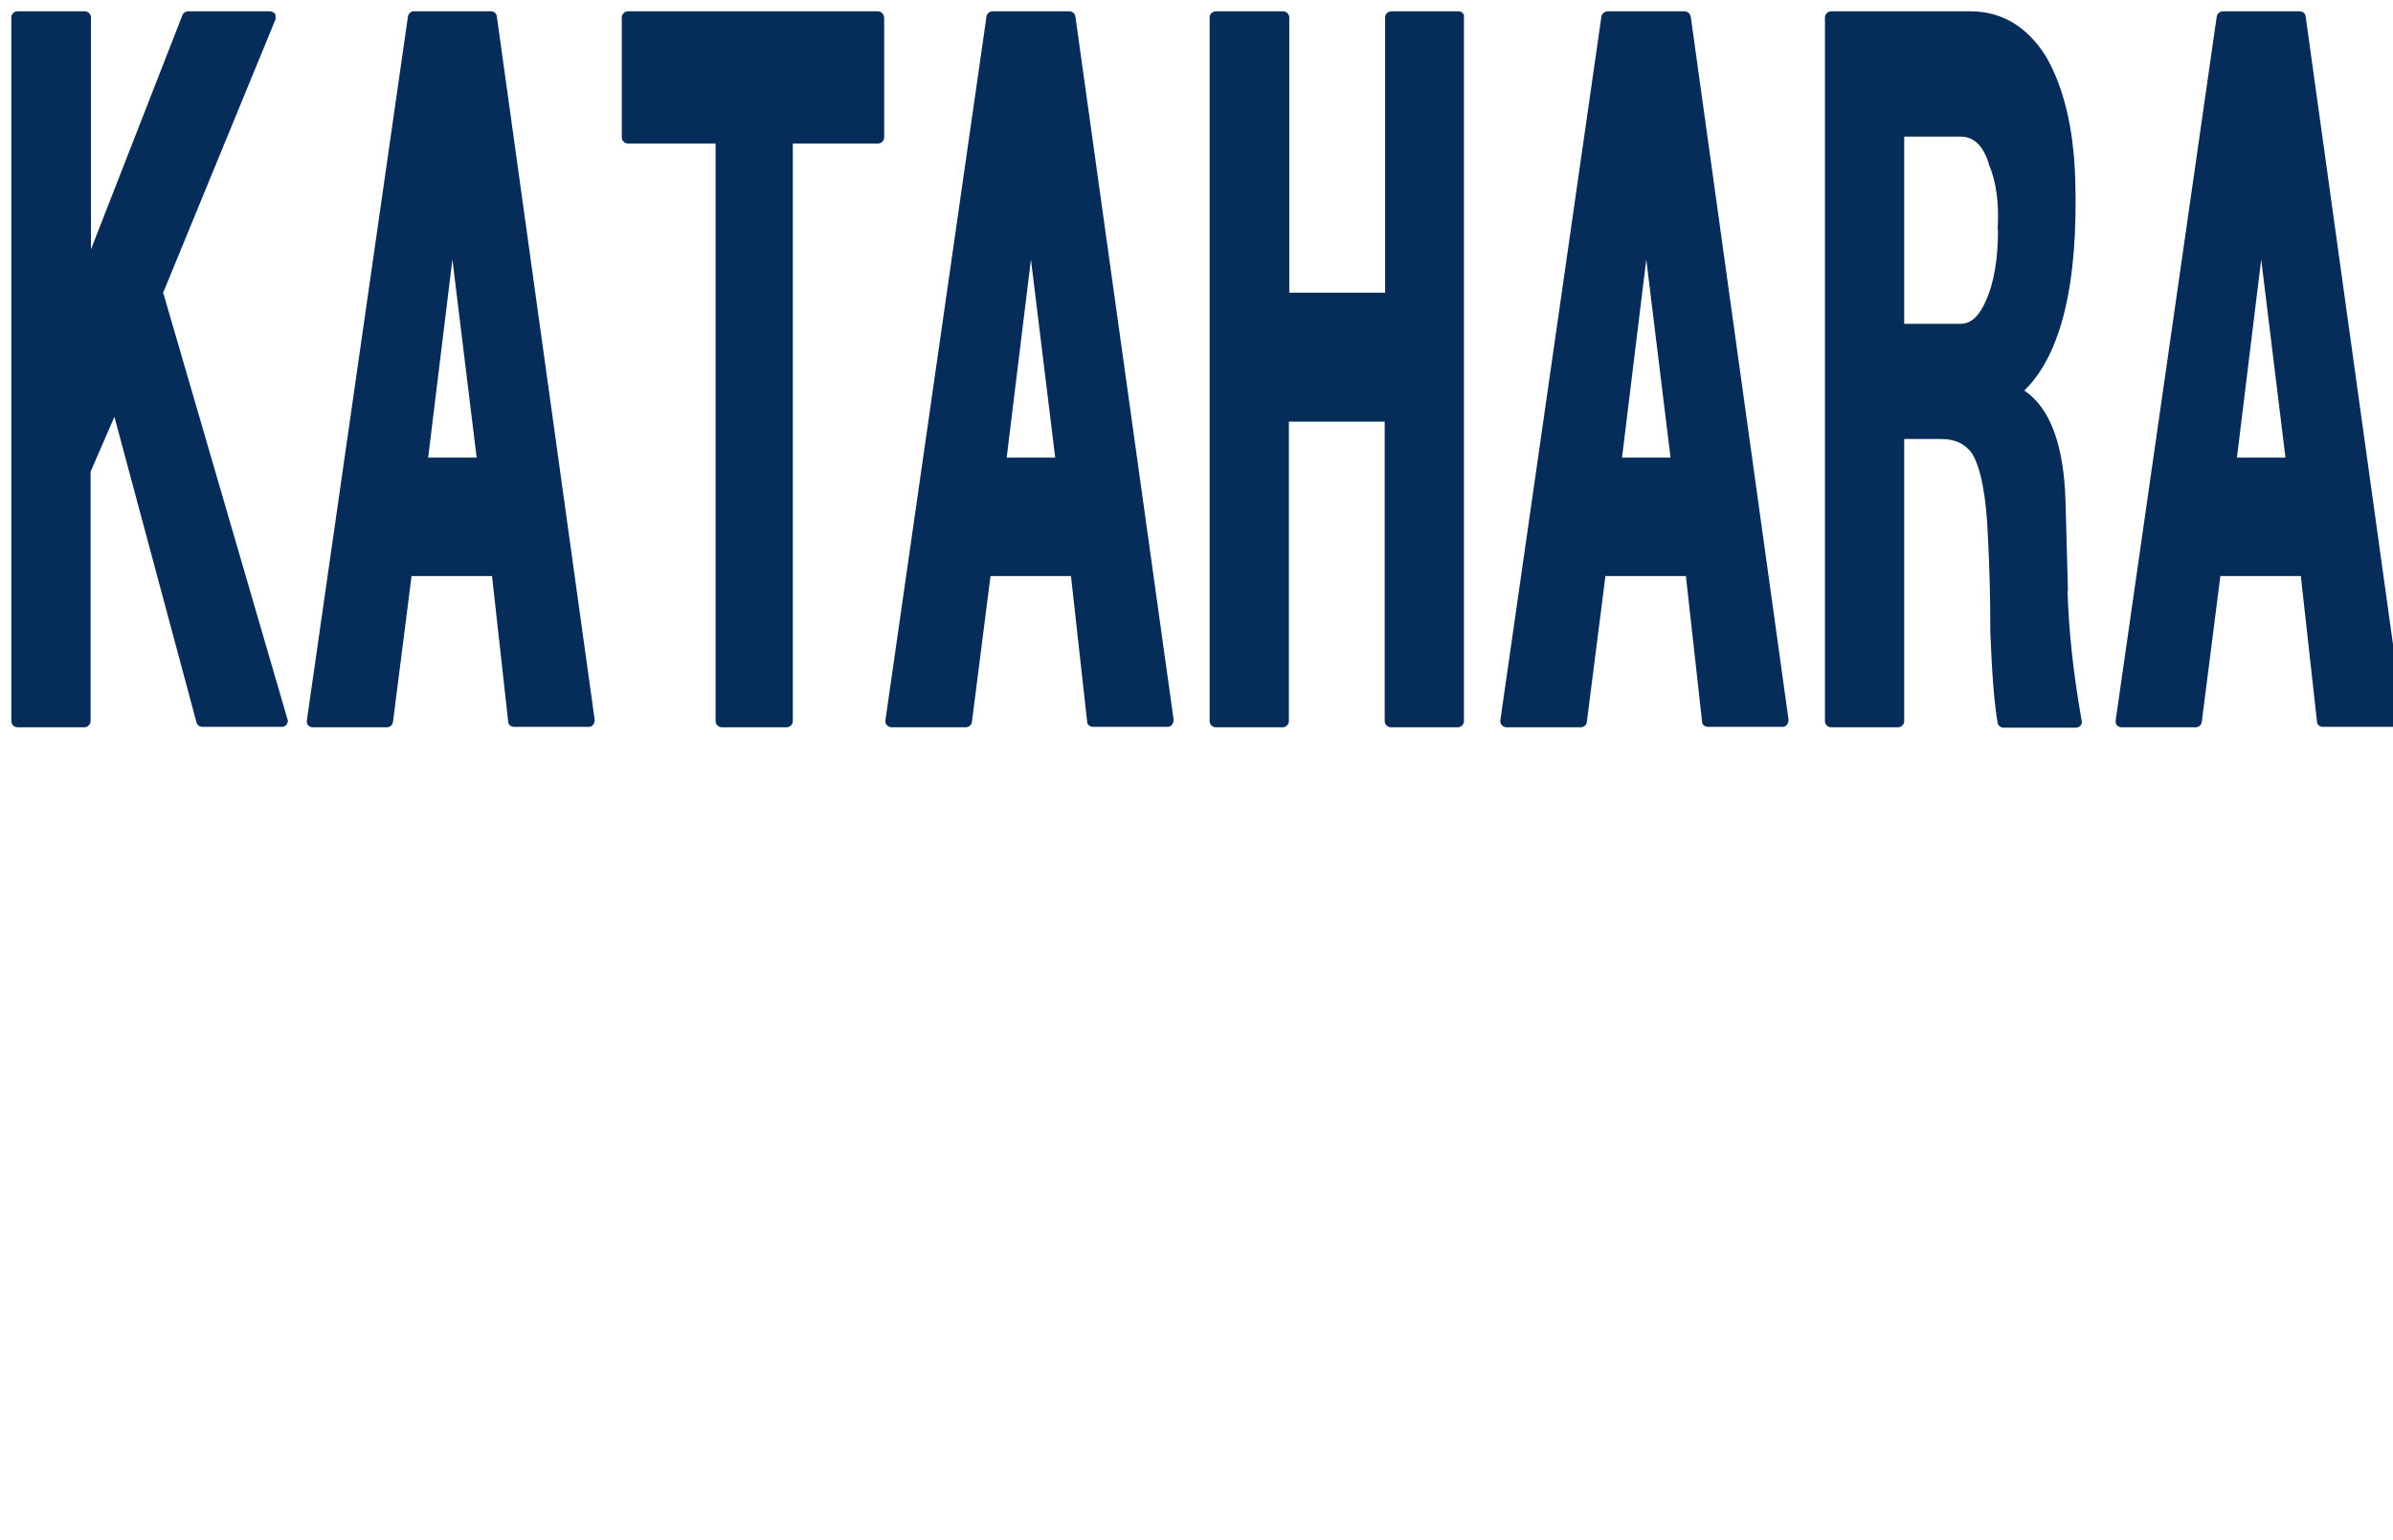 <?xml version="1.0" encoding="UTF-8"?>
<svg id="_レイヤー_2" xmlns="http://www.w3.org/2000/svg" version="1.1" xmlns:xlink="http://www.w3.org/1999/xlink" viewBox="0 0 591.9 380.9">
  <!-- Generator: Adobe Illustrator 29.3.1, SVG Export Plug-In . SVG Version: 2.1.0 Build 151)  -->
  <defs>
    <style>
      .st0 {
        filter: url(#drop-shadow-3);
      }

      .st0, .st1, .st2, .st3, .st4, .st5, .st6, .st7 {
        fill: #062d59;
      }

      .st8 {
        filter: url(#drop-shadow-9);
      }

      .st1 {
        filter: url(#drop-shadow-5);
      }

      .st2 {
        filter: url(#drop-shadow-7);
      }

      .st3 {
        filter: url(#drop-shadow-4);
      }

      .st9 {
        fill: #fff;
      }

      .st4 {
        filter: url(#drop-shadow-8);
      }

      .st5 {
        filter: url(#drop-shadow-2);
      }

      .st6 {
        filter: url(#drop-shadow-6);
      }

      .st7 {
        filter: url(#drop-shadow-1);
      }
    </style>
    <filter id="drop-shadow-1" x="-13" y="-13.1" width="100" height="209" filterUnits="userSpaceOnUse">
      <feOffset dx="2.8" dy="2.8"/>
      <feGaussianBlur result="blur" stdDeviation="5"/>
      <feFlood flood-color="#000" flood-opacity=".2"/>
      <feComposite in2="blur" operator="in"/>
      <feComposite in="SourceGraphic"/>
    </filter>
    <filter id="drop-shadow-2" x="60" y="-13.1" width="103" height="209" filterUnits="userSpaceOnUse">
      <feOffset dx="2.8" dy="2.8"/>
      <feGaussianBlur result="blur1" stdDeviation="5"/>
      <feFlood flood-color="#000" flood-opacity=".2"/>
      <feComposite in2="blur1" operator="in"/>
      <feComposite in="SourceGraphic"/>
    </filter>
    <filter id="drop-shadow-3" x="138" y="-13.1" width="96" height="209" filterUnits="userSpaceOnUse">
      <feOffset dx="2.8" dy="2.8"/>
      <feGaussianBlur result="blur2" stdDeviation="5"/>
      <feFlood flood-color="#000" flood-opacity=".2"/>
      <feComposite in2="blur2" operator="in"/>
      <feComposite in="SourceGraphic"/>
    </filter>
    <filter id="drop-shadow-4" x="204" y="-13.1" width="102" height="209" filterUnits="userSpaceOnUse">
      <feOffset dx="2.8" dy="2.8"/>
      <feGaussianBlur result="blur3" stdDeviation="5"/>
      <feFlood flood-color="#000" flood-opacity=".2"/>
      <feComposite in2="blur3" operator="in"/>
      <feComposite in="SourceGraphic"/>
    </filter>
    <filter id="drop-shadow-5" x="284" y="-13.1" width="94" height="209" filterUnits="userSpaceOnUse">
      <feOffset dx="2.8" dy="2.8"/>
      <feGaussianBlur result="blur4" stdDeviation="5"/>
      <feFlood flood-color="#000" flood-opacity=".2"/>
      <feComposite in2="blur4" operator="in"/>
      <feComposite in="SourceGraphic"/>
    </filter>
    <filter id="drop-shadow-6" x="356" y="-13.1" width="102" height="209" filterUnits="userSpaceOnUse">
      <feOffset dx="2.8" dy="2.8"/>
      <feGaussianBlur result="blur5" stdDeviation="5"/>
      <feFlood flood-color="#000" flood-opacity=".2"/>
      <feComposite in2="blur5" operator="in"/>
      <feComposite in="SourceGraphic"/>
    </filter>
    <filter id="drop-shadow-7" x="436" y="-13.1" width="94" height="209" filterUnits="userSpaceOnUse">
      <feOffset dx="2.8" dy="2.8"/>
      <feGaussianBlur result="blur6" stdDeviation="5"/>
      <feFlood flood-color="#000" flood-opacity=".2"/>
      <feComposite in2="blur6" operator="in"/>
      <feComposite in="SourceGraphic"/>
    </filter>
    <filter id="drop-shadow-8" x="508" y="-13.1" width="102" height="209" filterUnits="userSpaceOnUse">
      <feOffset dx="2.8" dy="2.8"/>
      <feGaussianBlur result="blur7" stdDeviation="5"/>
      <feFlood flood-color="#000" flood-opacity=".2"/>
      <feComposite in2="blur7" operator="in"/>
      <feComposite in="SourceGraphic"/>
    </filter>
    <filter id="drop-shadow-9" x="-13" y="186.9" width="569" height="212" filterUnits="userSpaceOnUse">
      <feOffset dx="2.8" dy="2.8"/>
      <feGaussianBlur result="blur8" stdDeviation="5"/>
      <feFlood flood-color="#000" flood-opacity=".2"/>
      <feComposite in2="blur8" operator="in"/>
      <feComposite in="SourceGraphic"/>
    </filter>
  </defs>
  <path class="st7" d="M37.6,69.5L65.3,2.1c.2-.5,0-1,0-1.4C64.9.2,64.4,0,63.9,0h-20.2C43.1,0,42.5.4,42.3,1l-22.6,57.9V1.5C19.7.7,19,0,18.2,0H1.5C.7,0,0,.7,0,1.5v174.1c0,.8.7,1.5,1.5,1.5h16.6c.8,0,1.5-.7,1.5-1.5v-61.7l5.9-13.6,20.3,75.6c.2.7.8,1.1,1.5,1.1h19.6c.5,0,.9-.2,1.2-.6s.4-.9.2-1.3l-30.8-105.7h.1Z"/>
  <path class="st5" d="M120.1,1.3C120,.5,119.4,0,118.6,0h-19C98.8,0,98.2.6,98.1,1.3l-25,174.1c0,.4,0,.9.3,1.2s.7.5,1.1.5h18.4c.8,0,1.4-.6,1.5-1.3l4.6-36.1h19.9l4,36c0,.8.7,1.3,1.5,1.3h18.4c.4,0,.9-.2,1.1-.5s.4-.8.4-1.2L120.1,1.3ZM115.1,110.4h-12l6-49,6,49Z"/>
  <path class="st0" d="M214.3,0h-61.8C151.7,0,151,.7,151,1.5v29.7c0,.8.7,1.5,1.5,1.5h21.7v142.9c0,.8.7,1.5,1.5,1.5h16.1c.8,0,1.5-.7,1.5-1.5V32.7h21.1c.8,0,1.5-.7,1.5-1.5V1.5C215.8.7,215.2,0,214.3,0Z"/>
  <path class="st3" d="M263.2,1.3C263.1.5,262.4,0,261.7,0h-19C241.9,0,241.3.6,241.2,1.3l-25,174.1c0,.4,0,.9.4,1.2.3.3.7.5,1.1.5h18.4c.8,0,1.4-.6,1.5-1.3l4.6-36.1h19.9l4,36c0,.8.7,1.3,1.5,1.3h18.4c.4,0,.9-.2,1.1-.5s.4-.8.4-1.2L263.2,1.3ZM258.2,110.4h-12l6-49,6,49Z"/>
  <path class="st1" d="M358,0h-16.6C340.5,0,339.8.7,339.8,1.5v68.1h-23.7V1.5C316.1.7,315.4,0,314.6,0h-16.6C297.1,0,296.4.7,296.4,1.5v174.1c0,.8.7,1.5,1.5,1.5h16.6c.8,0,1.5-.7,1.5-1.5v-74.1h23.7v74.1c0,.8.7,1.5,1.5,1.5h16.6c.8,0,1.5-.7,1.5-1.5V1.5C359.5.7,358.8,0,358,0h0Z"/>
  <path class="st6" d="M415.4,1.3C415.2.5,414.6,0,413.9,0h-19C394.1,0,393.4.6,393.3,1.3l-25,174.1c0,.4,0,.9.4,1.2.3.3.7.5,1.1.5h18.4c.8,0,1.4-.6,1.5-1.3l4.6-36.1h19.9l4,36c0,.8.7,1.3,1.5,1.3h18.4c.4,0,.9-.2,1.1-.5s.4-.8.4-1.2L415.4,1.3ZM410.4,110.4h-12l6-49,6,49h0Z"/>
  <path class="st2" d="M508.7,143.3l-.6-22.1c-.4-13.9-3.8-23.1-10.2-27.4,9.1-8.8,13.4-26.4,12.6-52.4-.4-12.6-2.9-22.9-7.4-30.5C498.5,3.7,492.2,0,484.6,0h-34.5C449.3,0,448.6.7,448.6,1.5v174.1c0,.8.7,1.5,1.5,1.5h16.6c.8,0,1.5-.7,1.5-1.5v-69.8h9.2c3.4,0,5.9,1.2,7.6,3.6,2.2,3.7,3.5,10.6,3.9,20.5.4,7.4.6,15.4.6,23.8.4,10.2,1,17.7,1.8,22.3.1.7.8,1.2,1.5,1.2h17.8c.5,0,.9-.2,1.2-.5s.4-.8.3-1.2c-2-11.2-3.2-22-3.5-32.1h0ZM491.4,54.1h0c0,7.2-1,13-2.9,17.3-1.7,4-3.8,5.9-6.3,5.9h-14V31h14c3.2,0,5.5,2.2,6.9,6.6v.2c1.9,4.3,2.6,9.8,2.2,16.3h0Z"/>
  <path class="st4" d="M567.5,1.3C567.4.5,566.8,0,566,0h-19C546.3,0,545.6.6,545.5,1.3l-25,174.1c0,.4,0,.9.3,1.2s.7.5,1.1.5h18.4c.8,0,1.4-.6,1.5-1.3l4.6-36.1h19.9l4,36c0,.8.7,1.3,1.5,1.3h18.4c.4,0,.8-.2,1.1-.5s.4-.8.4-1.2L567.5,1.3ZM562.5,110.4h-12l6-49,6,49h0Z"/>
  <g class="st8">
    <path class="st9" d="M48.7,281.3l-16.1-11.1c-3.4-2.1-6.3-4.1-8.7-5.8-.9-1.1-2-3.8-2.5-10.9-.8-8.6.7-15.1,4.4-19.2,2.7-2.9,5.4-3.6,8.4-2.2,5.8,2.6,9,11,9.8,25,0,.8.7,1.4,1.5,1.4h15.5c.4,0,.8-.2,1.1-.5s.4-.7.4-1.1c-.8-20-4.7-35.1-11.5-44.9-6.3-9.6-13.6-13.8-21.7-12.6-8.4,1.2-15.6,8.4-21.4,21.3-6.8,16.1-8.3,33.8-4.2,52.7,2.5,12.3,7.7,20.9,15.6,25.6l17.8,11c5.5,3.6,8,10.6,7.7,20.8-.4,7.5-2.4,12.8-6,15.9-3.1,2.5-5.9,2.7-9,.8-3.3-2.1-5.7-4.7-7.1-7.8-1.5-4.4-2.7-11.1-3.5-19.9,0-.8-.7-1.4-1.5-1.4H1.5c-.4,0-.8.2-1.1.5-.3.3-.4.7-.4,1.1,1.2,32,7.9,50.8,20.4,57.3,4.6,2.4,9,3.6,13.1,3.6,7.1,0,13.5-3.6,19.1-10.8,8.5-9.9,12.2-26.8,11-50.3-.8-19.7-5.8-32.6-14.9-38.5h0Z"/>
    <path class="st9" d="M138.8,202.1h-16.6c-.8,0-1.5.7-1.5,1.5v68.1h-23.7v-68.1c0-.8-.7-1.5-1.5-1.5h-16.7c-.8,0-1.5.7-1.5,1.5v174.1c0,.8.7,1.5,1.5,1.5h16.7c.8,0,1.5-.7,1.5-1.5v-74.1h23.7v74.1c0,.8.7,1.5,1.5,1.5h16.6c.8,0,1.5-.7,1.5-1.5v-174.1c0-.8-.7-1.5-1.5-1.5h0Z"/>
    <rect class="st9" x="155.3" y="202.1" width="19.1" height="177.1" rx="1.5" ry="1.5"/>
    <path class="st9" d="M222.9,202.1h-27.9c-.8,0-1.5.7-1.5,1.5v174.1c0,.8.7,1.5,1.5,1.5h16.1c.8,0,1.5-.7,1.5-1.5v-57.9h10.4c9.7,0,17.4-6.6,22.8-19.6,4.8-11.5,7.1-26.5,6.7-44.8-.8-35.4-10.7-53.3-29.4-53.3h-.2ZM233.3,260.5c0,7.7-1,14.1-2.9,19-2.1,5.6-5,8.4-8.7,8.4h-9.2v-54.7h8c3.4,0,6.3,2.2,8.8,6.9,2.6,4.9,4,11.8,4,20.5h0Z"/>
    <path class="st9" d="M325,202.7c-.3-.4-.7-.6-1.2-.6h-19.6c-.7,0-1.3.5-1.5,1.2l-11.6,54.2-11.6-54.2c-.1-.7-.8-1.2-1.5-1.2h-19.6c-.5,0-.9.2-1.2.6s-.4.8-.3,1.3l23.7,103.4v70.3c0,.8.7,1.5,1.5,1.5h17.8c.8,0,1.5-.7,1.5-1.5v-70.3l23.7-103.4c.1-.4,0-.9-.3-1.3h.2Z"/>
    <path class="st9" d="M363.6,203.4c-.1-.8-.7-1.3-1.5-1.3h-19c-.8,0-1.4.6-1.5,1.3l-25,174.1c0,.4,0,.9.4,1.2.3.3.7.5,1.1.5h18.4c.8,0,1.4-.6,1.5-1.3l4.6-36h19.9l4,36c0,.8.7,1.3,1.5,1.3h18.4c.4,0,.9-.2,1.1-.5s.4-.8.4-1.2l-24.4-174.1h.1ZM358.6,312.5h-12l6-49,6,49h0Z"/>
    <path class="st9" d="M457,345.4l-.6-22.1c-.4-13.9-3.8-23.1-10.2-27.4,9.1-8.8,13.4-26.4,12.6-52.4-.4-12.6-2.9-22.9-7.4-30.5-4.6-7.2-10.9-10.9-18.5-10.9h-34.5c-.8,0-1.5.7-1.5,1.5v174.1c0,.8.7,1.5,1.5,1.5h16.6c.8,0,1.5-.7,1.5-1.5v-69.8h9.2c3.4,0,5.9,1.2,7.6,3.6,2.2,3.7,3.5,10.6,3.9,20.5.4,7.4.6,15.4.6,23.8.4,10.2,1,17.7,1.8,22.3.1.7.8,1.2,1.5,1.2h17.8c.5,0,.9-.2,1.2-.5s.4-.8.3-1.2c-2-11.2-3.2-22-3.5-32h0v-.2ZM439.7,256.2h0c0,7.2-1,13-2.9,17.3-1.7,4-3.8,5.9-6.3,5.9h-14v-46.2h14c3.2,0,5.5,2.1,6.9,6.6h0c1.9,4.4,2.6,9.9,2.2,16.4h0Z"/>
    <path class="st9" d="M537.2,286c-.4-23.8-3.4-43.7-9-59.1-6.2-16.4-14.6-24.8-25.2-24.8h-28.5c-.8,0-1.5.7-1.5,1.5v174.1c0,.8.7,1.5,1.5,1.5h27.4c11.3,0,20.4-9.2,27-27.3,6-17.1,8.8-39.2,8.4-65.9h-.1ZM517,298.7c-.4,14.5-2,26.7-4.7,36.1-2.5,8.3-5.7,12.5-9.3,12.5h-11v-114.2h11c4.2,0,7.8,6.9,10.4,20,2.7,12.9,3.9,28.2,3.5,45.5h0Z"/>
  </g>
</svg>